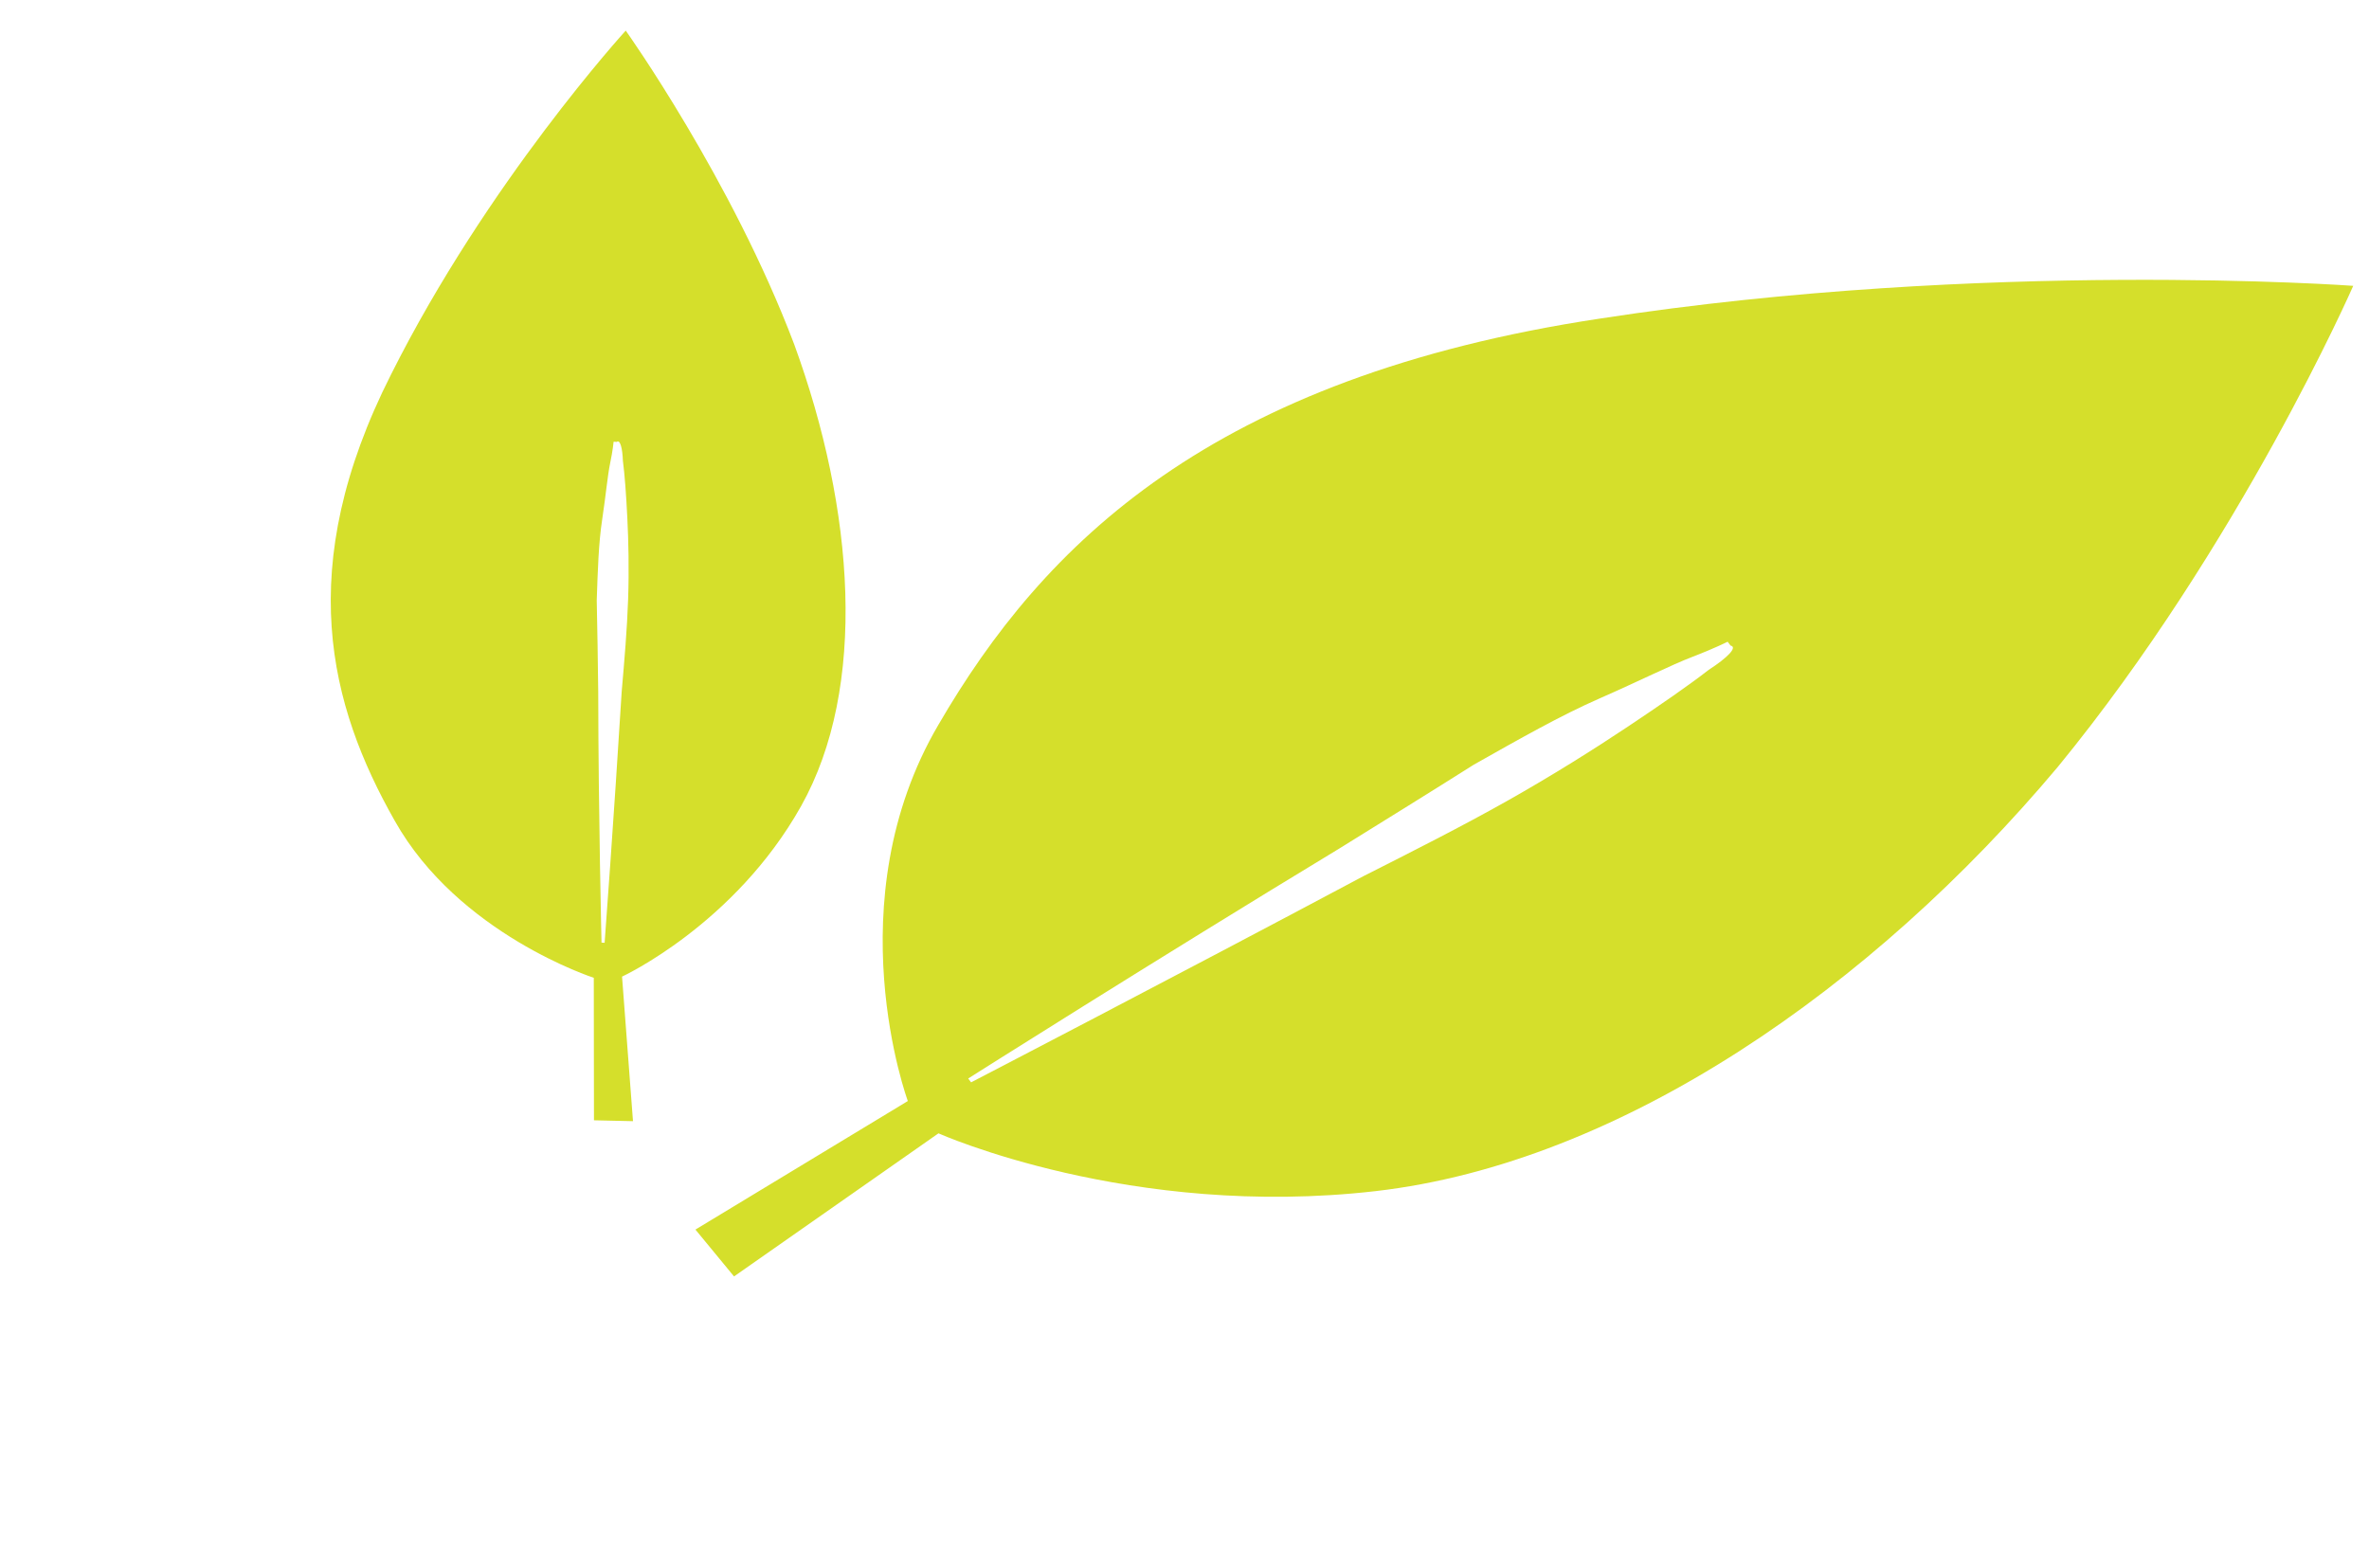 <svg width="142" height="94" viewBox="0 0 142 94" fill="none" xmlns="http://www.w3.org/2000/svg">
<path d="M37.507 1.835C37.507 1.835 29.221 10.914 23.441 22.447C17.56 34.06 19.753 42.306 23.657 49.2C27.474 56.004 35.592 58.62 35.592 58.62L35.603 67.164L37.942 67.216L37.286 58.549C37.286 58.549 44.024 55.444 48.015 48.333C52.005 41.222 51.239 30.583 47.6 20.629C43.861 10.754 37.507 1.835 37.507 1.835ZM37.337 27.626C37.45 28.487 37.534 29.688 37.603 31.058C37.672 32.429 37.711 34.141 37.65 35.931C37.589 37.721 37.427 39.591 37.265 41.461C36.804 48.952 36.242 56.522 36.242 56.522L36.056 56.511C36.056 56.511 35.871 48.897 35.858 41.464C35.834 39.583 35.809 37.702 35.769 35.991C35.831 34.2 35.877 32.58 36.096 31.14C36.314 29.701 36.417 28.511 36.576 27.752C36.736 26.992 36.78 26.482 36.78 26.482L36.967 26.493C37.168 26.334 37.31 26.855 37.337 27.626Z" fill="#D5DF2B"/>
<path d="M141.055 17.136C141.055 17.136 119.041 15.531 95.931 19.095C72.599 22.611 62.545 32.624 56.256 43.44C50.014 54.072 54.416 66.009 54.416 66.009L41.685 73.715L43.999 76.524L56.253 67.945C56.253 67.945 67.774 73.102 82.46 71.409C97.147 69.715 112.228 59.23 123.351 45.972C134.252 32.666 141.055 17.136 141.055 17.136ZM102.421 40.159C101.252 41.068 99.547 42.248 97.573 43.564C95.599 44.88 93.088 46.467 90.355 48.007C87.622 49.547 84.668 51.04 81.714 52.533C70.072 58.734 58.209 64.888 58.209 64.888L58.034 64.658C58.034 64.658 69.2 57.583 80.272 50.875C83.052 49.152 85.832 47.429 88.343 45.842C91.075 44.301 93.54 42.897 95.909 41.859C98.279 40.82 100.159 39.87 101.455 39.375C102.751 38.879 103.556 38.472 103.556 38.472L103.731 38.702C104.173 38.796 103.542 39.434 102.421 40.159Z" fill="#D5DF2B"/>
</svg>
